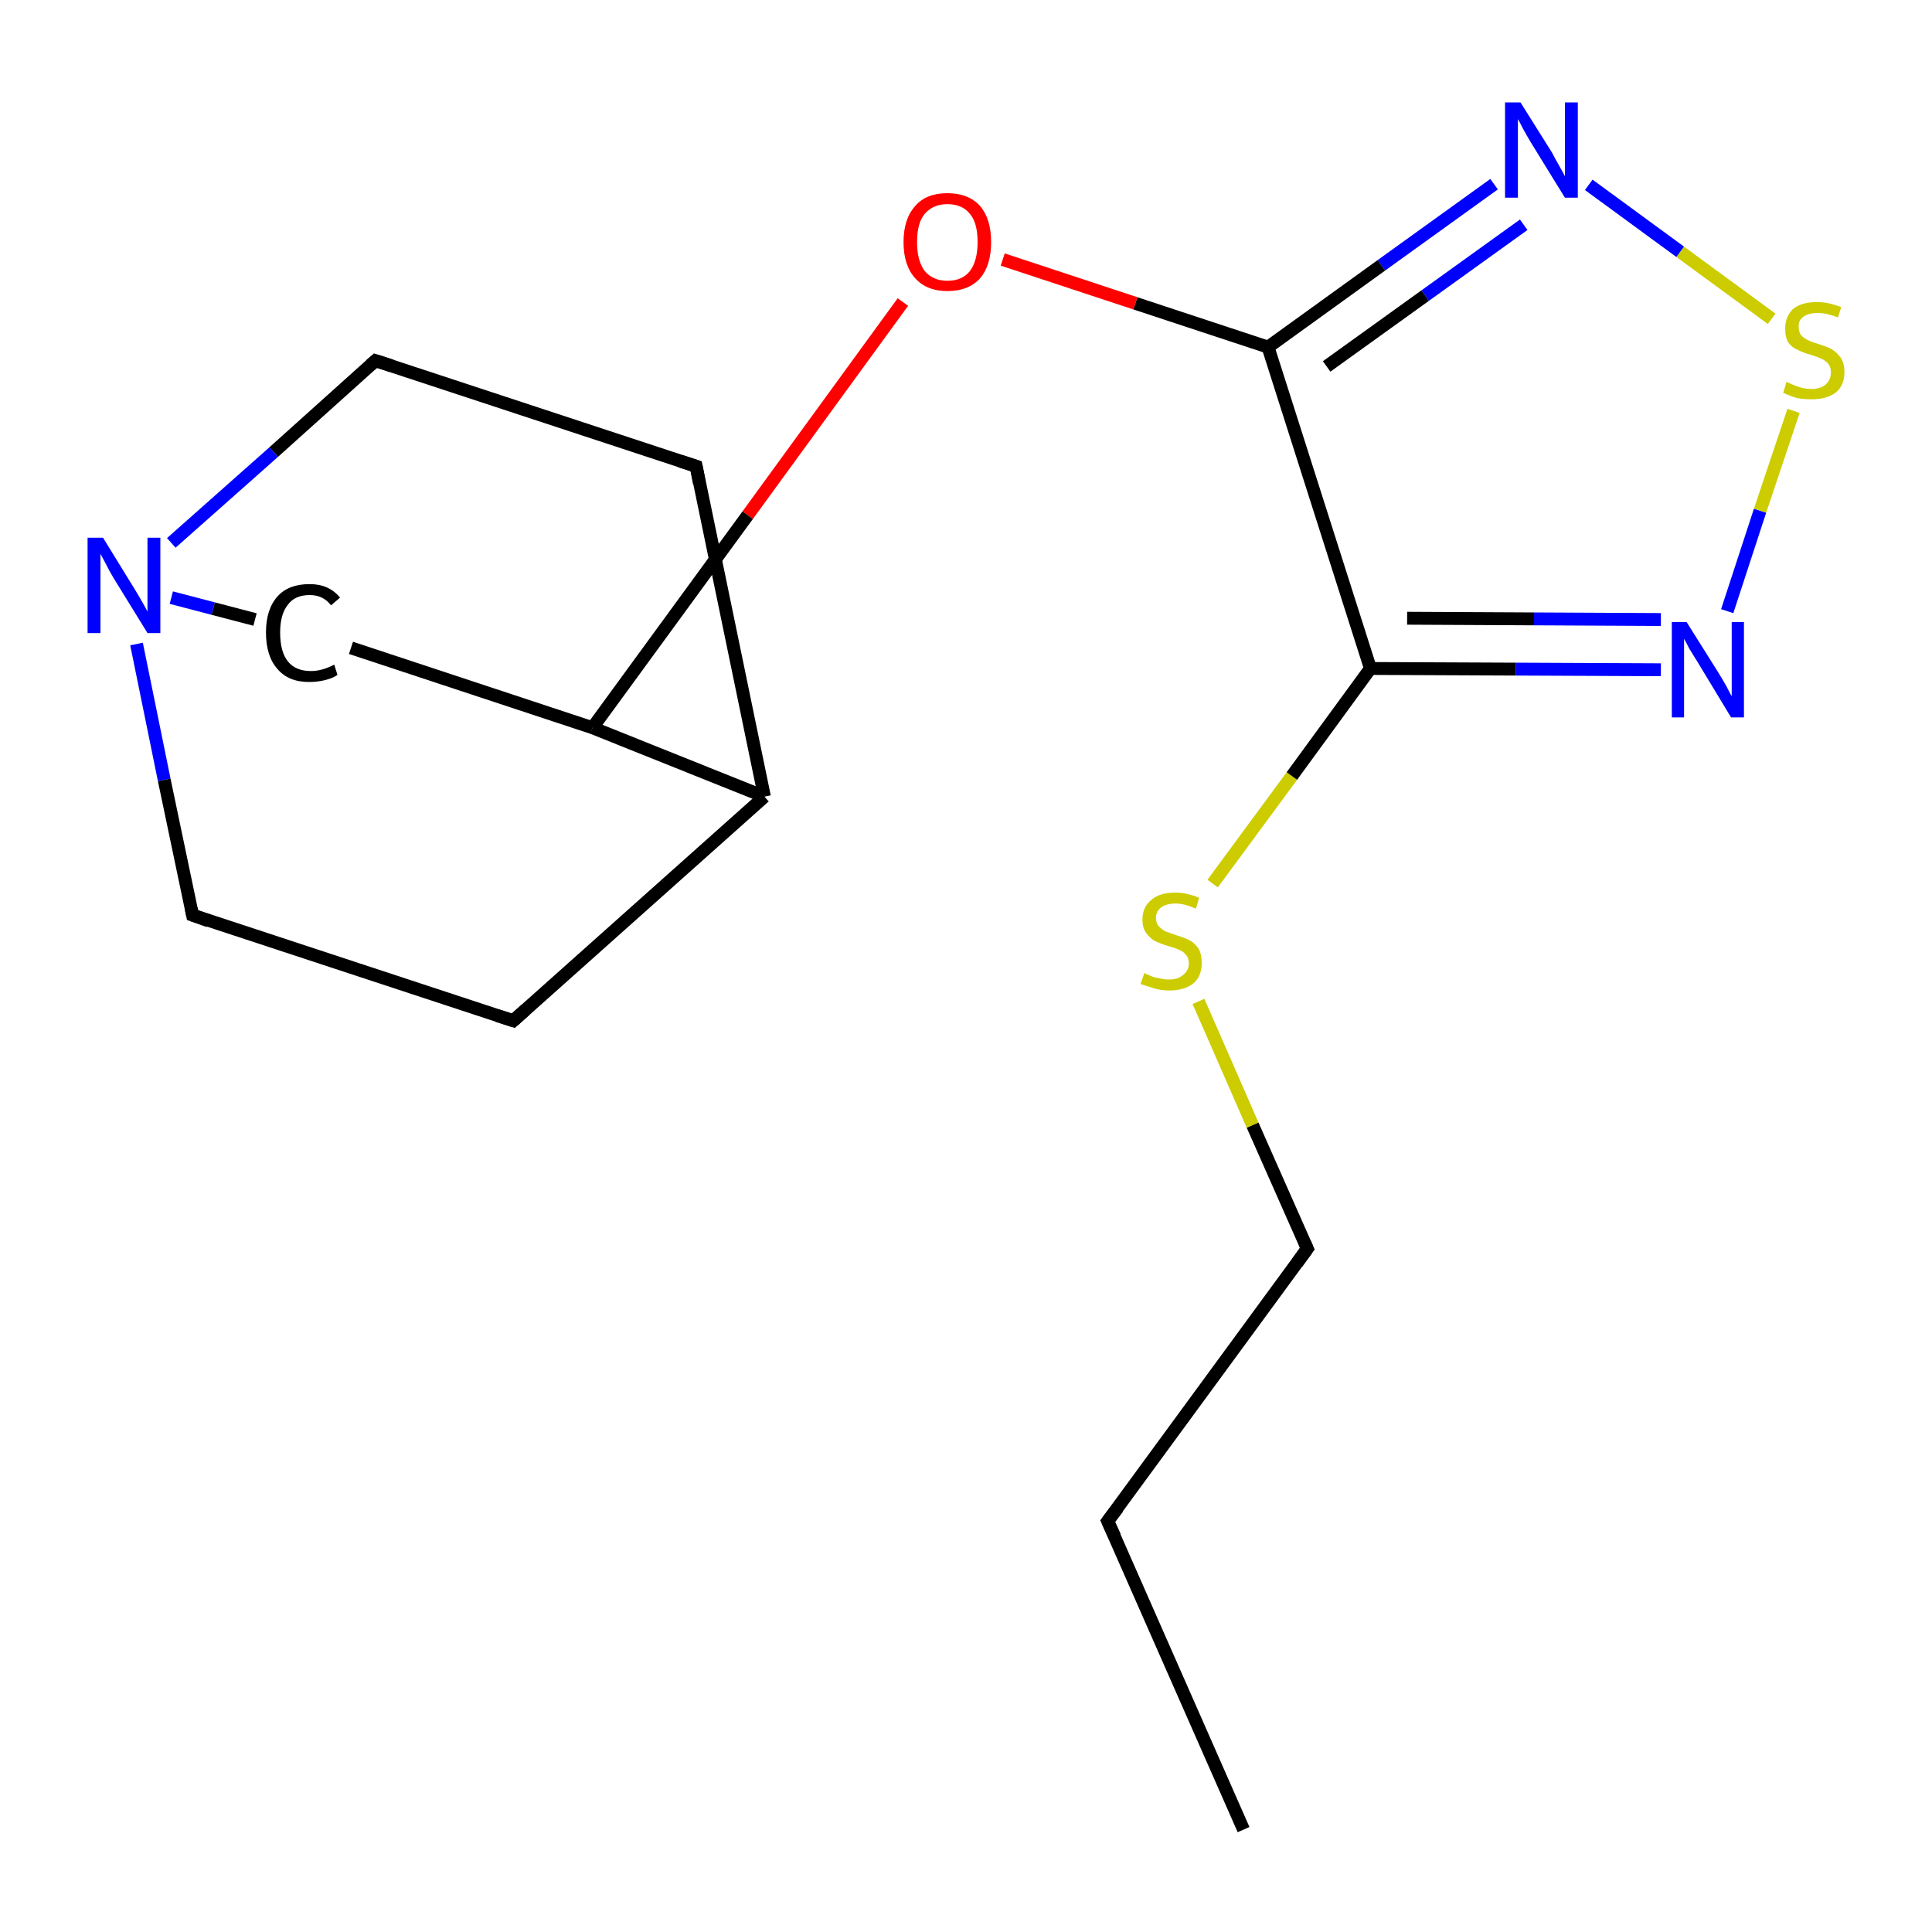 <?xml version='1.0' encoding='iso-8859-1'?>
<svg version='1.1' baseProfile='full'
              xmlns='http://www.w3.org/2000/svg'
                      xmlns:rdkit='http://www.rdkit.org/xml'
                      xmlns:xlink='http://www.w3.org/1999/xlink'
                  xml:space='preserve'
width='300px' height='300px' viewBox='0 0 300 300'>
<!-- END OF HEADER -->
<rect style='opacity:1.0;fill:#FFFFFF;stroke:none' width='300.0' height='300.0' x='0.0' y='0.0'> </rect>
<path class='bond-0 atom-0 atom-1' d='M 193.1,284.1 L 172.0,236.2' style='fill:none;fill-rule:evenodd;stroke:#000000;stroke-width:2.0px;stroke-linecap:butt;stroke-linejoin:miter;stroke-opacity:1' />
<path class='bond-1 atom-1 atom-2' d='M 172.0,236.2 L 203.0,193.9' style='fill:none;fill-rule:evenodd;stroke:#000000;stroke-width:2.0px;stroke-linecap:butt;stroke-linejoin:miter;stroke-opacity:1' />
<path class='bond-2 atom-2 atom-3' d='M 203.0,193.9 L 194.5,174.7' style='fill:none;fill-rule:evenodd;stroke:#000000;stroke-width:2.0px;stroke-linecap:butt;stroke-linejoin:miter;stroke-opacity:1' />
<path class='bond-2 atom-2 atom-3' d='M 194.5,174.7 L 186.1,155.5' style='fill:none;fill-rule:evenodd;stroke:#CCCC00;stroke-width:2.0px;stroke-linecap:butt;stroke-linejoin:miter;stroke-opacity:1' />
<path class='bond-3 atom-3 atom-4' d='M 188.3,137.2 L 200.6,120.5' style='fill:none;fill-rule:evenodd;stroke:#CCCC00;stroke-width:2.0px;stroke-linecap:butt;stroke-linejoin:miter;stroke-opacity:1' />
<path class='bond-3 atom-3 atom-4' d='M 200.6,120.5 L 212.8,103.8' style='fill:none;fill-rule:evenodd;stroke:#000000;stroke-width:2.0px;stroke-linecap:butt;stroke-linejoin:miter;stroke-opacity:1' />
<path class='bond-4 atom-4 atom-5' d='M 212.8,103.8 L 235.4,103.9' style='fill:none;fill-rule:evenodd;stroke:#000000;stroke-width:2.0px;stroke-linecap:butt;stroke-linejoin:miter;stroke-opacity:1' />
<path class='bond-4 atom-4 atom-5' d='M 235.4,103.9 L 257.9,104.0' style='fill:none;fill-rule:evenodd;stroke:#0000FF;stroke-width:2.0px;stroke-linecap:butt;stroke-linejoin:miter;stroke-opacity:1' />
<path class='bond-4 atom-4 atom-5' d='M 218.5,96.0 L 238.2,96.1' style='fill:none;fill-rule:evenodd;stroke:#000000;stroke-width:2.0px;stroke-linecap:butt;stroke-linejoin:miter;stroke-opacity:1' />
<path class='bond-4 atom-4 atom-5' d='M 238.2,96.1 L 257.9,96.2' style='fill:none;fill-rule:evenodd;stroke:#0000FF;stroke-width:2.0px;stroke-linecap:butt;stroke-linejoin:miter;stroke-opacity:1' />
<path class='bond-5 atom-5 atom-6' d='M 268.2,94.9 L 273.3,79.3' style='fill:none;fill-rule:evenodd;stroke:#0000FF;stroke-width:2.0px;stroke-linecap:butt;stroke-linejoin:miter;stroke-opacity:1' />
<path class='bond-5 atom-5 atom-6' d='M 273.3,79.3 L 278.5,63.8' style='fill:none;fill-rule:evenodd;stroke:#CCCC00;stroke-width:2.0px;stroke-linecap:butt;stroke-linejoin:miter;stroke-opacity:1' />
<path class='bond-6 atom-6 atom-7' d='M 275.1,49.5 L 260.9,39.1' style='fill:none;fill-rule:evenodd;stroke:#CCCC00;stroke-width:2.0px;stroke-linecap:butt;stroke-linejoin:miter;stroke-opacity:1' />
<path class='bond-6 atom-6 atom-7' d='M 260.9,39.1 L 246.7,28.7' style='fill:none;fill-rule:evenodd;stroke:#0000FF;stroke-width:2.0px;stroke-linecap:butt;stroke-linejoin:miter;stroke-opacity:1' />
<path class='bond-7 atom-7 atom-8' d='M 232.0,28.6 L 214.5,41.2' style='fill:none;fill-rule:evenodd;stroke:#0000FF;stroke-width:2.0px;stroke-linecap:butt;stroke-linejoin:miter;stroke-opacity:1' />
<path class='bond-7 atom-7 atom-8' d='M 214.5,41.2 L 196.9,53.9' style='fill:none;fill-rule:evenodd;stroke:#000000;stroke-width:2.0px;stroke-linecap:butt;stroke-linejoin:miter;stroke-opacity:1' />
<path class='bond-7 atom-7 atom-8' d='M 236.6,34.9 L 221.3,45.9' style='fill:none;fill-rule:evenodd;stroke:#0000FF;stroke-width:2.0px;stroke-linecap:butt;stroke-linejoin:miter;stroke-opacity:1' />
<path class='bond-7 atom-7 atom-8' d='M 221.3,45.9 L 206.0,56.9' style='fill:none;fill-rule:evenodd;stroke:#000000;stroke-width:2.0px;stroke-linecap:butt;stroke-linejoin:miter;stroke-opacity:1' />
<path class='bond-8 atom-8 atom-9' d='M 196.9,53.9 L 176.3,47.1' style='fill:none;fill-rule:evenodd;stroke:#000000;stroke-width:2.0px;stroke-linecap:butt;stroke-linejoin:miter;stroke-opacity:1' />
<path class='bond-8 atom-8 atom-9' d='M 176.3,47.1 L 155.7,40.3' style='fill:none;fill-rule:evenodd;stroke:#FF0000;stroke-width:2.0px;stroke-linecap:butt;stroke-linejoin:miter;stroke-opacity:1' />
<path class='bond-9 atom-9 atom-10' d='M 140.2,46.9 L 116.1,80.0' style='fill:none;fill-rule:evenodd;stroke:#FF0000;stroke-width:2.0px;stroke-linecap:butt;stroke-linejoin:miter;stroke-opacity:1' />
<path class='bond-9 atom-9 atom-10' d='M 116.1,80.0 L 92.0,113.0' style='fill:none;fill-rule:evenodd;stroke:#000000;stroke-width:2.0px;stroke-linecap:butt;stroke-linejoin:miter;stroke-opacity:1' />
<path class='bond-10 atom-10 atom-11' d='M 92.0,113.0 L 54.5,100.6' style='fill:none;fill-rule:evenodd;stroke:#000000;stroke-width:2.0px;stroke-linecap:butt;stroke-linejoin:miter;stroke-opacity:1' />
<path class='bond-11 atom-11 atom-12' d='M 39.6,96.2 L 33.1,94.5' style='fill:none;fill-rule:evenodd;stroke:#000000;stroke-width:2.0px;stroke-linecap:butt;stroke-linejoin:miter;stroke-opacity:1' />
<path class='bond-11 atom-11 atom-12' d='M 33.1,94.5 L 26.6,92.8' style='fill:none;fill-rule:evenodd;stroke:#0000FF;stroke-width:2.0px;stroke-linecap:butt;stroke-linejoin:miter;stroke-opacity:1' />
<path class='bond-12 atom-12 atom-13' d='M 21.2,100.0 L 25.5,121.1' style='fill:none;fill-rule:evenodd;stroke:#0000FF;stroke-width:2.0px;stroke-linecap:butt;stroke-linejoin:miter;stroke-opacity:1' />
<path class='bond-12 atom-12 atom-13' d='M 25.5,121.1 L 29.9,142.1' style='fill:none;fill-rule:evenodd;stroke:#000000;stroke-width:2.0px;stroke-linecap:butt;stroke-linejoin:miter;stroke-opacity:1' />
<path class='bond-13 atom-13 atom-14' d='M 29.9,142.1 L 79.7,158.5' style='fill:none;fill-rule:evenodd;stroke:#000000;stroke-width:2.0px;stroke-linecap:butt;stroke-linejoin:miter;stroke-opacity:1' />
<path class='bond-14 atom-14 atom-15' d='M 79.7,158.5 L 118.7,123.7' style='fill:none;fill-rule:evenodd;stroke:#000000;stroke-width:2.0px;stroke-linecap:butt;stroke-linejoin:miter;stroke-opacity:1' />
<path class='bond-15 atom-15 atom-16' d='M 118.7,123.7 L 108.1,72.4' style='fill:none;fill-rule:evenodd;stroke:#000000;stroke-width:2.0px;stroke-linecap:butt;stroke-linejoin:miter;stroke-opacity:1' />
<path class='bond-16 atom-16 atom-17' d='M 108.1,72.4 L 58.3,56.0' style='fill:none;fill-rule:evenodd;stroke:#000000;stroke-width:2.0px;stroke-linecap:butt;stroke-linejoin:miter;stroke-opacity:1' />
<path class='bond-17 atom-8 atom-4' d='M 196.9,53.9 L 212.8,103.8' style='fill:none;fill-rule:evenodd;stroke:#000000;stroke-width:2.0px;stroke-linecap:butt;stroke-linejoin:miter;stroke-opacity:1' />
<path class='bond-18 atom-15 atom-10' d='M 118.7,123.7 L 92.0,113.0' style='fill:none;fill-rule:evenodd;stroke:#000000;stroke-width:2.0px;stroke-linecap:butt;stroke-linejoin:miter;stroke-opacity:1' />
<path class='bond-19 atom-17 atom-12' d='M 58.3,56.0 L 42.5,70.2' style='fill:none;fill-rule:evenodd;stroke:#000000;stroke-width:2.0px;stroke-linecap:butt;stroke-linejoin:miter;stroke-opacity:1' />
<path class='bond-19 atom-17 atom-12' d='M 42.5,70.2 L 26.6,84.3' style='fill:none;fill-rule:evenodd;stroke:#0000FF;stroke-width:2.0px;stroke-linecap:butt;stroke-linejoin:miter;stroke-opacity:1' />
<path d='M 173.1,238.6 L 172.0,236.2 L 173.6,234.1' style='fill:none;stroke:#000000;stroke-width:2.0px;stroke-linecap:butt;stroke-linejoin:miter;stroke-opacity:1;' />
<path d='M 201.4,196.1 L 203.0,193.9 L 202.6,193.0' style='fill:none;stroke:#000000;stroke-width:2.0px;stroke-linecap:butt;stroke-linejoin:miter;stroke-opacity:1;' />
<path d='M 29.7,141.1 L 29.9,142.1 L 32.4,143.0' style='fill:none;stroke:#000000;stroke-width:2.0px;stroke-linecap:butt;stroke-linejoin:miter;stroke-opacity:1;' />
<path d='M 77.2,157.7 L 79.7,158.5 L 81.6,156.8' style='fill:none;stroke:#000000;stroke-width:2.0px;stroke-linecap:butt;stroke-linejoin:miter;stroke-opacity:1;' />
<path d='M 108.6,75.0 L 108.1,72.4 L 105.6,71.6' style='fill:none;stroke:#000000;stroke-width:2.0px;stroke-linecap:butt;stroke-linejoin:miter;stroke-opacity:1;' />
<path d='M 60.8,56.8 L 58.3,56.0 L 57.5,56.7' style='fill:none;stroke:#000000;stroke-width:2.0px;stroke-linecap:butt;stroke-linejoin:miter;stroke-opacity:1;' />
<path class='atom-3' d='M 177.7 151.1
Q 177.9 151.2, 178.6 151.5
Q 179.2 151.8, 180.0 151.9
Q 180.8 152.1, 181.5 152.1
Q 182.9 152.1, 183.7 151.4
Q 184.6 150.7, 184.6 149.6
Q 184.6 148.7, 184.1 148.2
Q 183.7 147.7, 183.1 147.5
Q 182.5 147.2, 181.4 146.9
Q 180.1 146.5, 179.3 146.1
Q 178.6 145.7, 178.0 144.9
Q 177.4 144.1, 177.4 142.8
Q 177.4 140.9, 178.7 139.8
Q 180.0 138.6, 182.5 138.6
Q 184.2 138.6, 186.2 139.4
L 185.7 141.1
Q 183.9 140.3, 182.6 140.3
Q 181.1 140.3, 180.3 140.9
Q 179.5 141.5, 179.5 142.5
Q 179.5 143.3, 179.9 143.8
Q 180.4 144.3, 180.9 144.6
Q 181.5 144.8, 182.6 145.2
Q 183.9 145.6, 184.7 146.0
Q 185.5 146.4, 186.1 147.3
Q 186.6 148.1, 186.6 149.6
Q 186.6 151.6, 185.3 152.7
Q 183.9 153.8, 181.6 153.8
Q 180.3 153.8, 179.3 153.5
Q 178.3 153.2, 177.1 152.8
L 177.7 151.1
' fill='#CCCC00'/>
<path class='atom-5' d='M 261.9 96.6
L 266.8 104.4
Q 267.3 105.2, 268.1 106.6
Q 268.8 108.0, 268.9 108.1
L 268.9 96.6
L 270.8 96.6
L 270.8 111.4
L 268.8 111.4
L 263.6 102.8
Q 263.0 101.8, 262.3 100.7
Q 261.7 99.5, 261.5 99.2
L 261.5 111.4
L 259.6 111.4
L 259.6 96.6
L 261.9 96.6
' fill='#0000FF'/>
<path class='atom-6' d='M 277.4 59.3
Q 277.6 59.4, 278.3 59.7
Q 279.0 60.0, 279.7 60.2
Q 280.5 60.4, 281.3 60.4
Q 282.7 60.4, 283.5 59.7
Q 284.3 59.0, 284.3 57.8
Q 284.3 57.0, 283.9 56.5
Q 283.5 56.0, 282.8 55.7
Q 282.2 55.4, 281.2 55.1
Q 279.8 54.7, 279.1 54.3
Q 278.3 54.0, 277.7 53.2
Q 277.2 52.4, 277.2 51.0
Q 277.2 49.2, 278.4 48.0
Q 279.7 46.9, 282.2 46.9
Q 283.9 46.9, 285.9 47.7
L 285.4 49.3
Q 283.6 48.6, 282.3 48.6
Q 280.8 48.6, 280.0 49.2
Q 279.2 49.8, 279.3 50.8
Q 279.3 51.6, 279.7 52.1
Q 280.1 52.5, 280.7 52.8
Q 281.3 53.1, 282.3 53.4
Q 283.6 53.8, 284.4 54.2
Q 285.2 54.7, 285.8 55.5
Q 286.4 56.4, 286.4 57.8
Q 286.4 59.9, 285.0 61.0
Q 283.6 62.0, 281.3 62.0
Q 280.0 62.0, 279.0 61.8
Q 278.0 61.5, 276.9 61.0
L 277.4 59.3
' fill='#CCCC00'/>
<path class='atom-7' d='M 236.1 15.9
L 241.0 23.7
Q 241.4 24.5, 242.2 25.9
Q 243.0 27.3, 243.0 27.4
L 243.0 15.9
L 245.0 15.9
L 245.0 30.7
L 243.0 30.7
L 237.7 22.1
Q 237.1 21.1, 236.5 20.0
Q 235.9 18.8, 235.7 18.5
L 235.7 30.7
L 233.7 30.7
L 233.7 15.9
L 236.1 15.9
' fill='#0000FF'/>
<path class='atom-9' d='M 140.3 37.6
Q 140.3 34.0, 142.1 32.0
Q 143.8 30.0, 147.1 30.0
Q 150.4 30.0, 152.2 32.0
Q 153.9 34.0, 153.9 37.6
Q 153.9 41.2, 152.2 43.2
Q 150.4 45.2, 147.1 45.2
Q 143.9 45.2, 142.1 43.2
Q 140.3 41.2, 140.3 37.6
M 147.1 43.6
Q 149.4 43.6, 150.6 42.1
Q 151.8 40.5, 151.8 37.6
Q 151.8 34.6, 150.6 33.2
Q 149.4 31.7, 147.1 31.7
Q 144.9 31.7, 143.6 33.2
Q 142.4 34.6, 142.4 37.6
Q 142.4 40.5, 143.6 42.1
Q 144.9 43.6, 147.1 43.6
' fill='#FF0000'/>
<path class='atom-11' d='M 41.3 98.2
Q 41.3 94.6, 43.1 92.6
Q 44.8 90.7, 48.1 90.7
Q 51.1 90.7, 52.8 92.8
L 51.4 94.0
Q 50.2 92.4, 48.1 92.4
Q 45.8 92.4, 44.7 93.9
Q 43.5 95.4, 43.5 98.2
Q 43.5 101.2, 44.7 102.7
Q 45.9 104.2, 48.3 104.2
Q 50.0 104.2, 51.9 103.2
L 52.4 104.8
Q 51.7 105.3, 50.5 105.6
Q 49.3 105.9, 48.0 105.9
Q 44.8 105.9, 43.1 103.9
Q 41.3 101.9, 41.3 98.2
' fill='#000000'/>
<path class='atom-12' d='M 16.0 83.5
L 20.8 91.3
Q 21.3 92.1, 22.1 93.5
Q 22.9 94.9, 22.9 95.0
L 22.9 83.5
L 24.9 83.5
L 24.9 98.3
L 22.9 98.3
L 17.6 89.7
Q 17.0 88.7, 16.4 87.5
Q 15.8 86.4, 15.6 86.0
L 15.6 98.3
L 13.6 98.3
L 13.6 83.5
L 16.0 83.5
' fill='#0000FF'/>
</svg>
